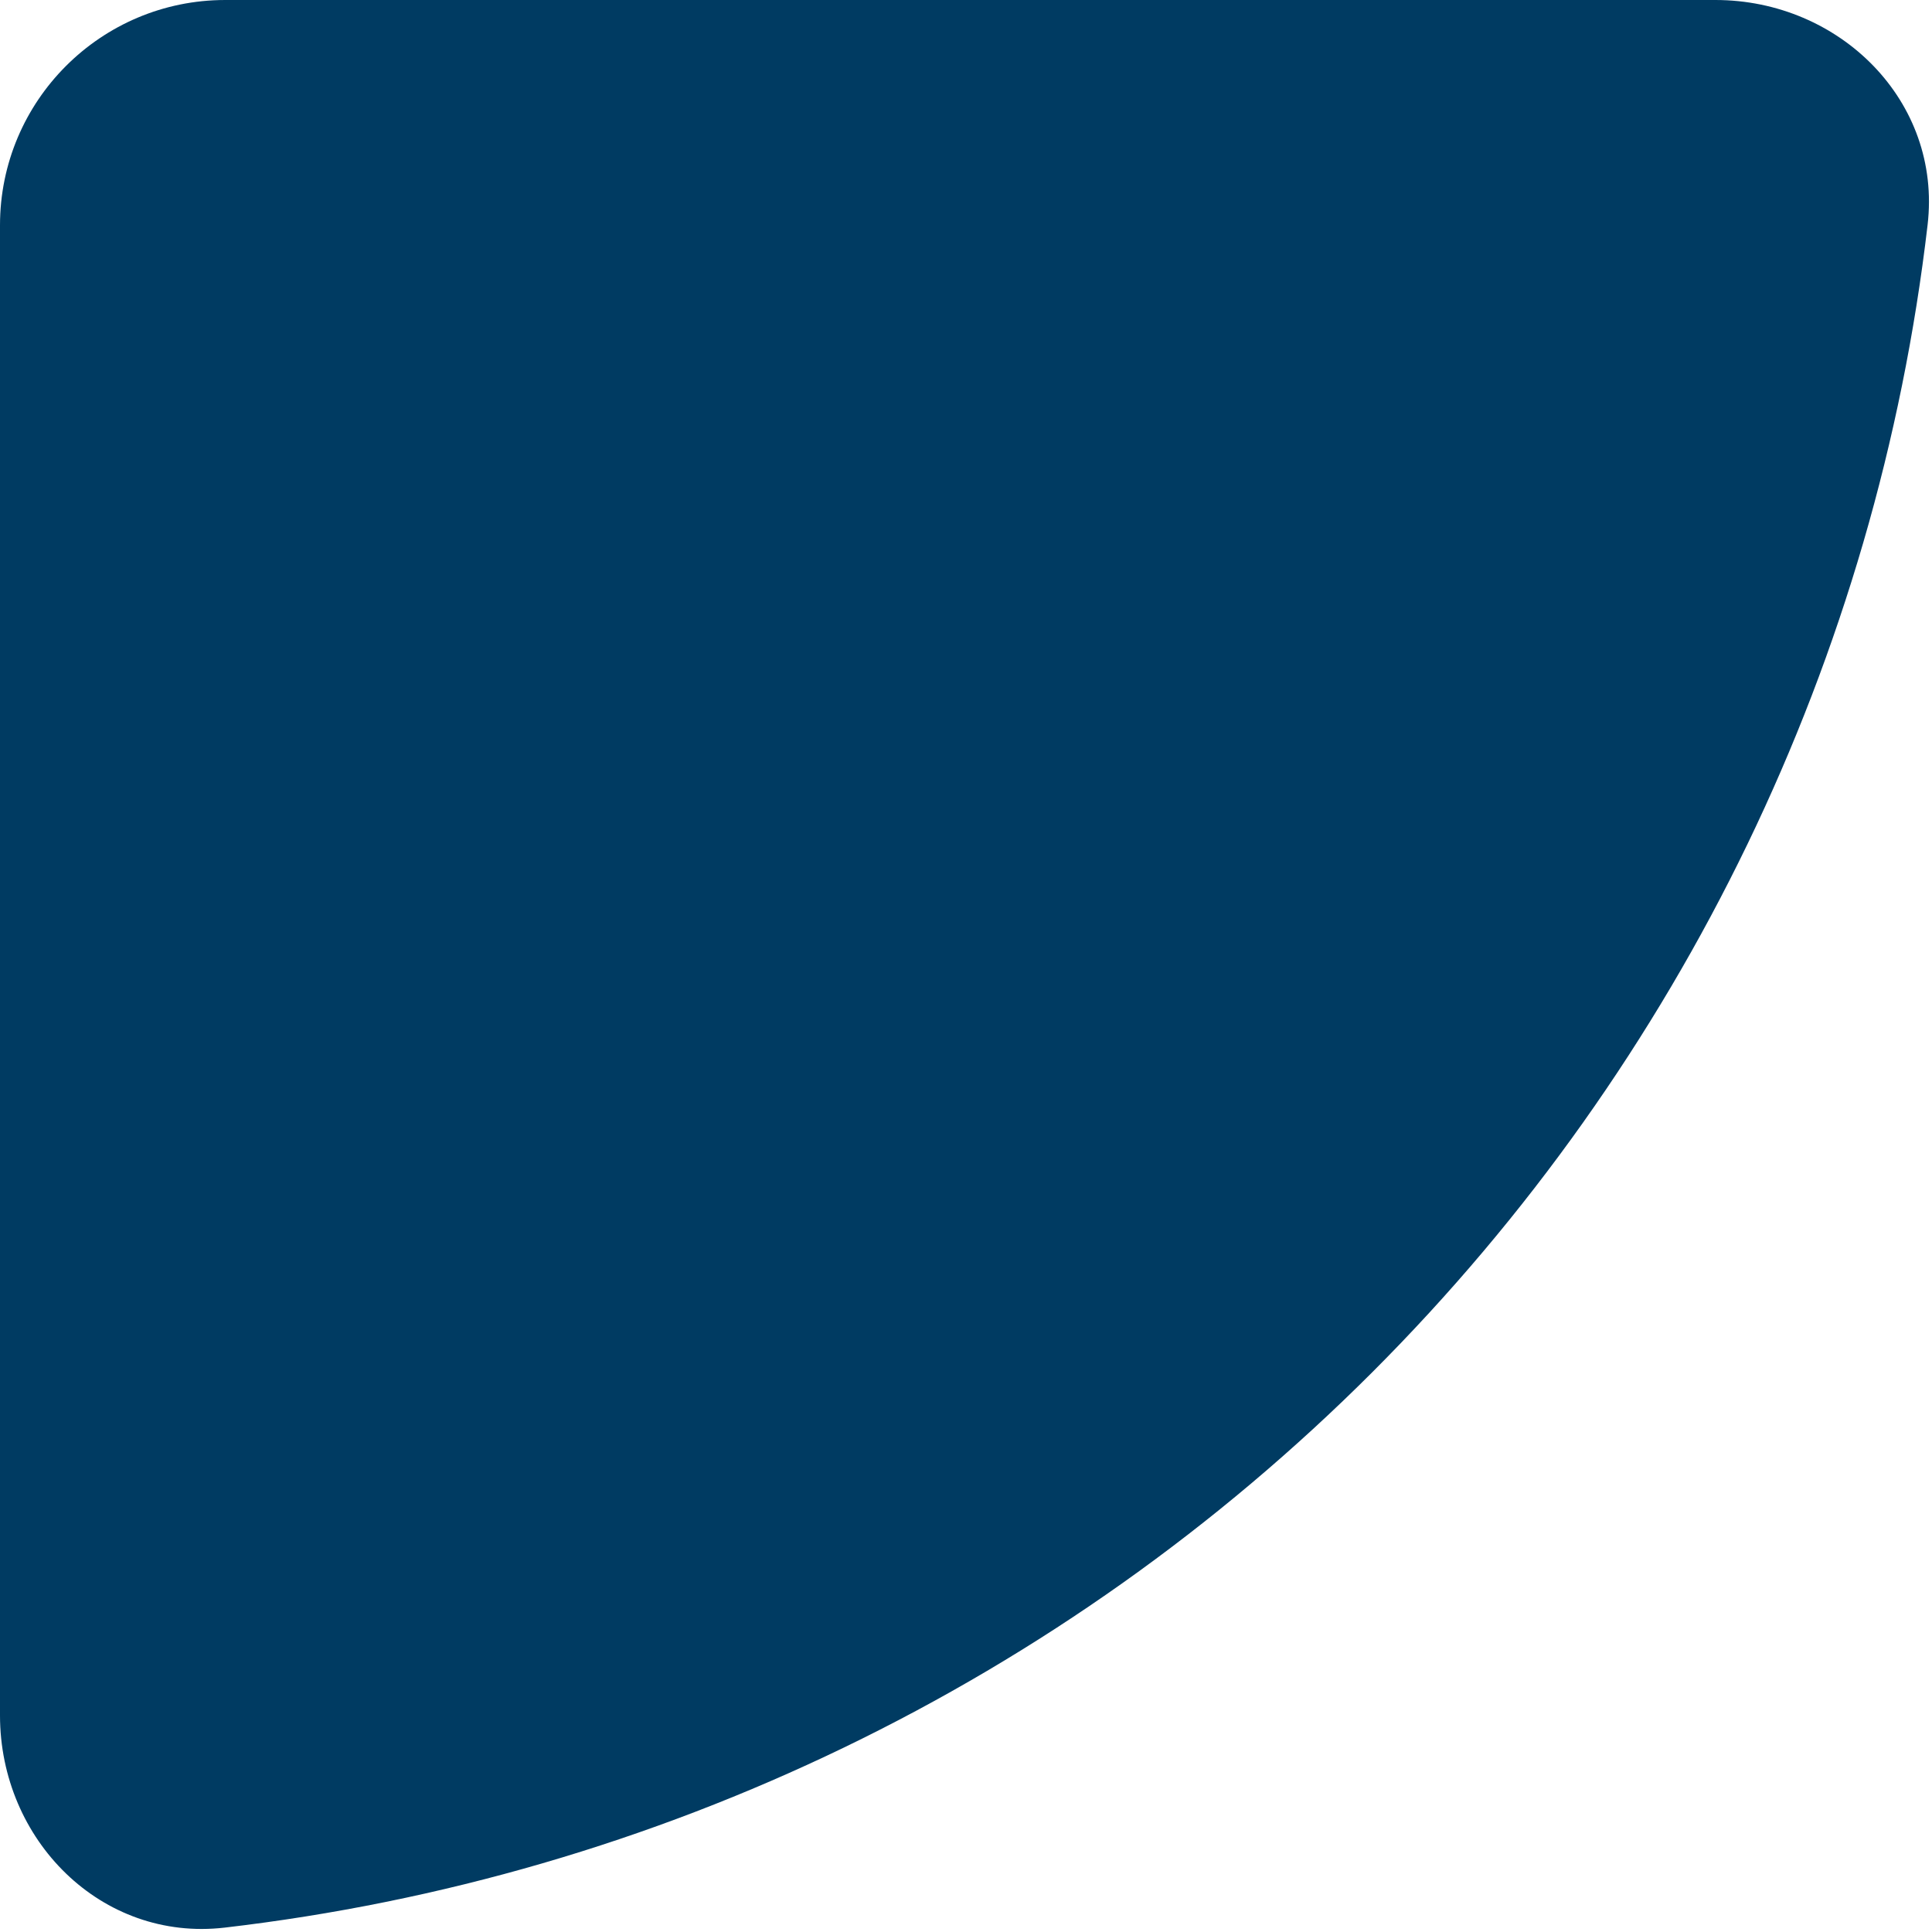 <?xml version="1.0" encoding="UTF-8"?> <svg xmlns="http://www.w3.org/2000/svg" width="223" height="223" viewBox="0 0 223 223" fill="none"><path d="M25.943 222.493C11.681 224.156 8.14602e-06 212.359 7.51835e-06 198L0 26C-6.2767e-07 11.641 11.641 8.14607e-06 26 7.51837e-06L198 0C212.359 -6.2767e-07 224.156 11.681 222.493 25.943C216.681 75.799 194.239 122.545 158.392 158.392C122.545 194.239 75.799 216.681 25.943 222.493Z" fill="#003B62"></path></svg> 